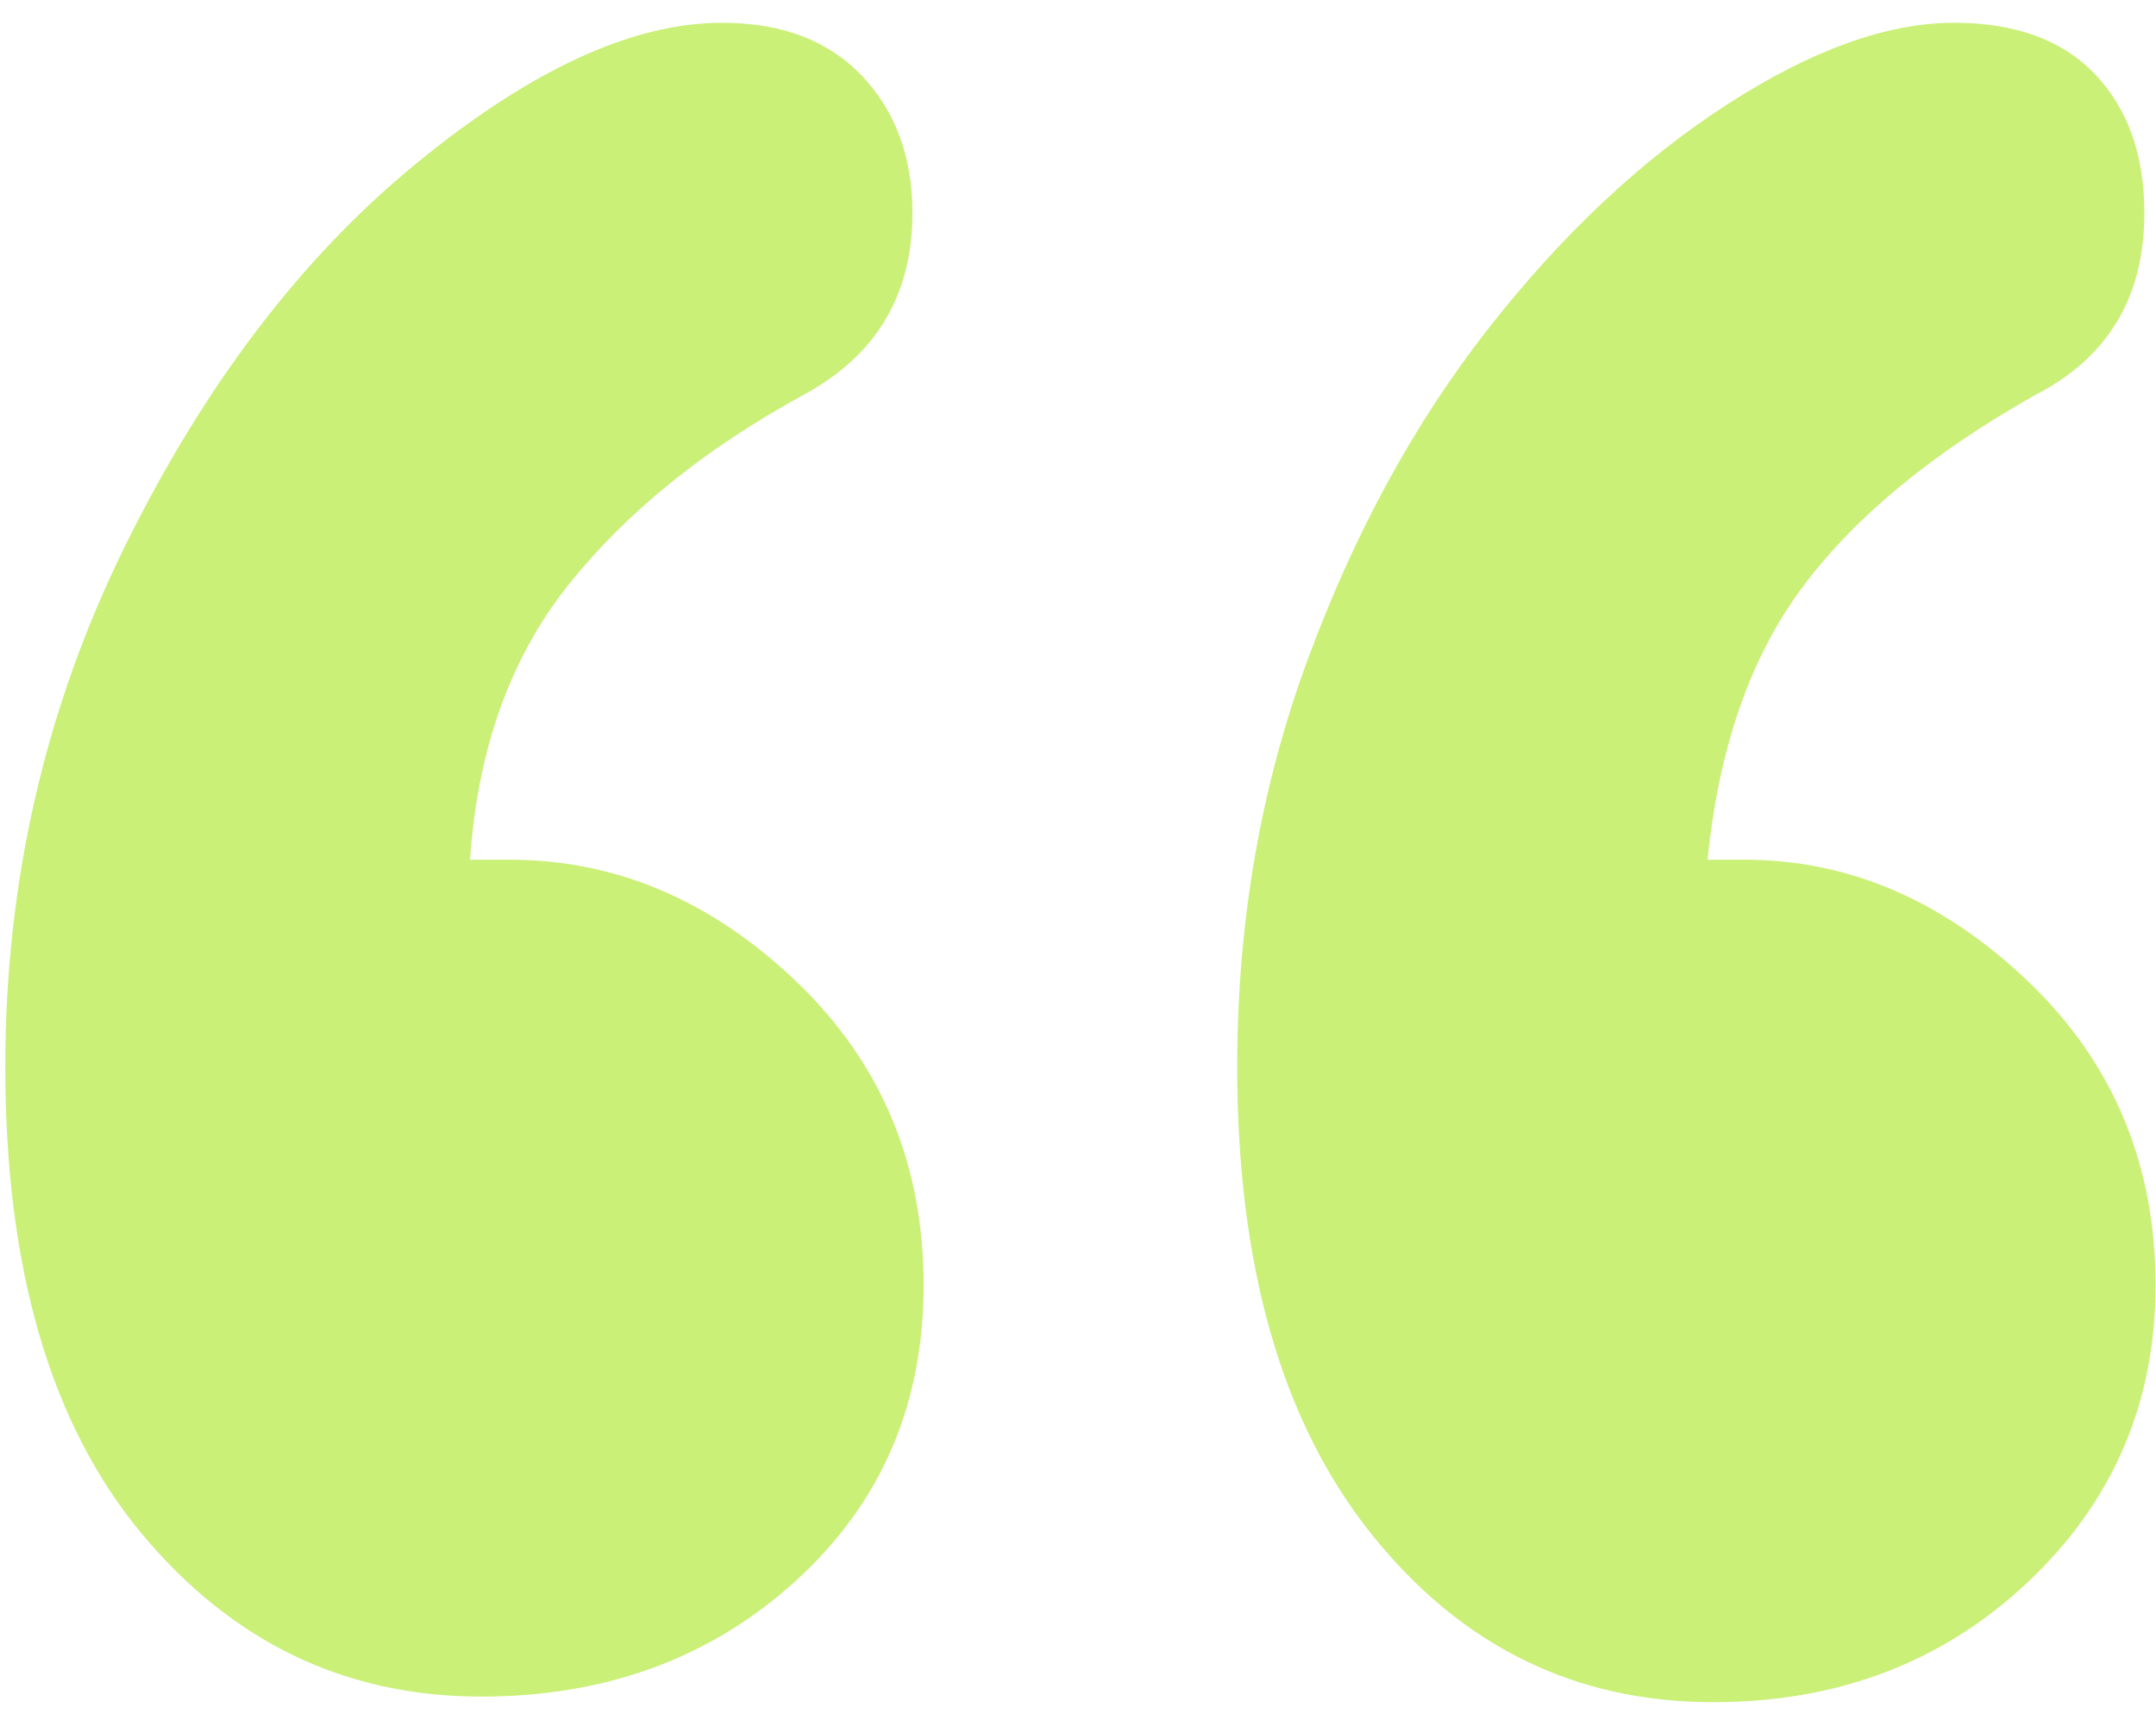 
<svg width="94px" height="75px" viewBox="0 0 94 75" version="1.1" xmlns="http://www.w3.org/2000/svg" xmlns:xlink="http://www.w3.org/1999/xlink">
    <g id="Latest-Update" stroke="none" stroke-width="1" fill="none" fill-rule="evenodd">
        <g id="OpenTrade-New-Design---New-Track" transform="translate(-817, -3583)" fill="#CAF078" fill-rule="nonzero">
            <g id="“" transform="translate(817.23, 3583.993)">
                <path d="M20.264,36.499 L21.973,36.499 C26.611,36.499 30.782,38.269 34.485,41.809 C38.188,45.349 40.039,49.764 40.039,55.054 C40.039,60.262 38.188,64.555 34.485,67.932 C30.782,71.309 26.204,72.998 20.752,72.998 C14.811,72.998 9.867,70.618 5.92,65.857 C1.973,61.096 0,54.321 0,45.532 C0,37.476 1.729,29.928 5.188,22.888 C8.647,15.849 12.878,10.274 17.883,6.165 C22.888,2.055 27.344,0 31.25,0 C33.854,0 35.889,0.773 37.354,2.319 C38.818,3.866 39.551,5.859 39.551,8.301 C39.551,11.882 37.964,14.526 34.79,16.235 C30.477,18.595 27.059,21.362 24.536,24.536 C22.013,27.71 20.589,31.698 20.264,36.499 Z M74.219,36.499 L75.806,36.499 C80.363,36.499 84.493,38.269 88.196,41.809 C91.899,45.349 93.75,49.764 93.75,55.054 C93.75,60.181 91.899,64.494 88.196,67.993 C84.493,71.493 79.915,73.242 74.463,73.242 C68.441,73.242 63.477,70.801 59.57,65.918 C55.664,61.035 53.711,54.24 53.711,45.532 C53.711,39.266 54.728,33.366 56.763,27.832 C58.797,22.298 61.422,17.476 64.636,13.367 C67.851,9.257 71.309,6.002 75.012,3.601 C78.715,1.2 82.031,0 84.961,0 C87.646,0 89.701,0.753 91.125,2.258 C92.55,3.764 93.262,5.778 93.262,8.301 C93.262,11.963 91.675,14.608 88.501,16.235 C84.025,18.758 80.648,21.545 78.369,24.597 C76.09,27.649 74.707,31.616 74.219,36.499 Z" id="Shape"></path>
            </g>
        </g>
    </g>
</svg>